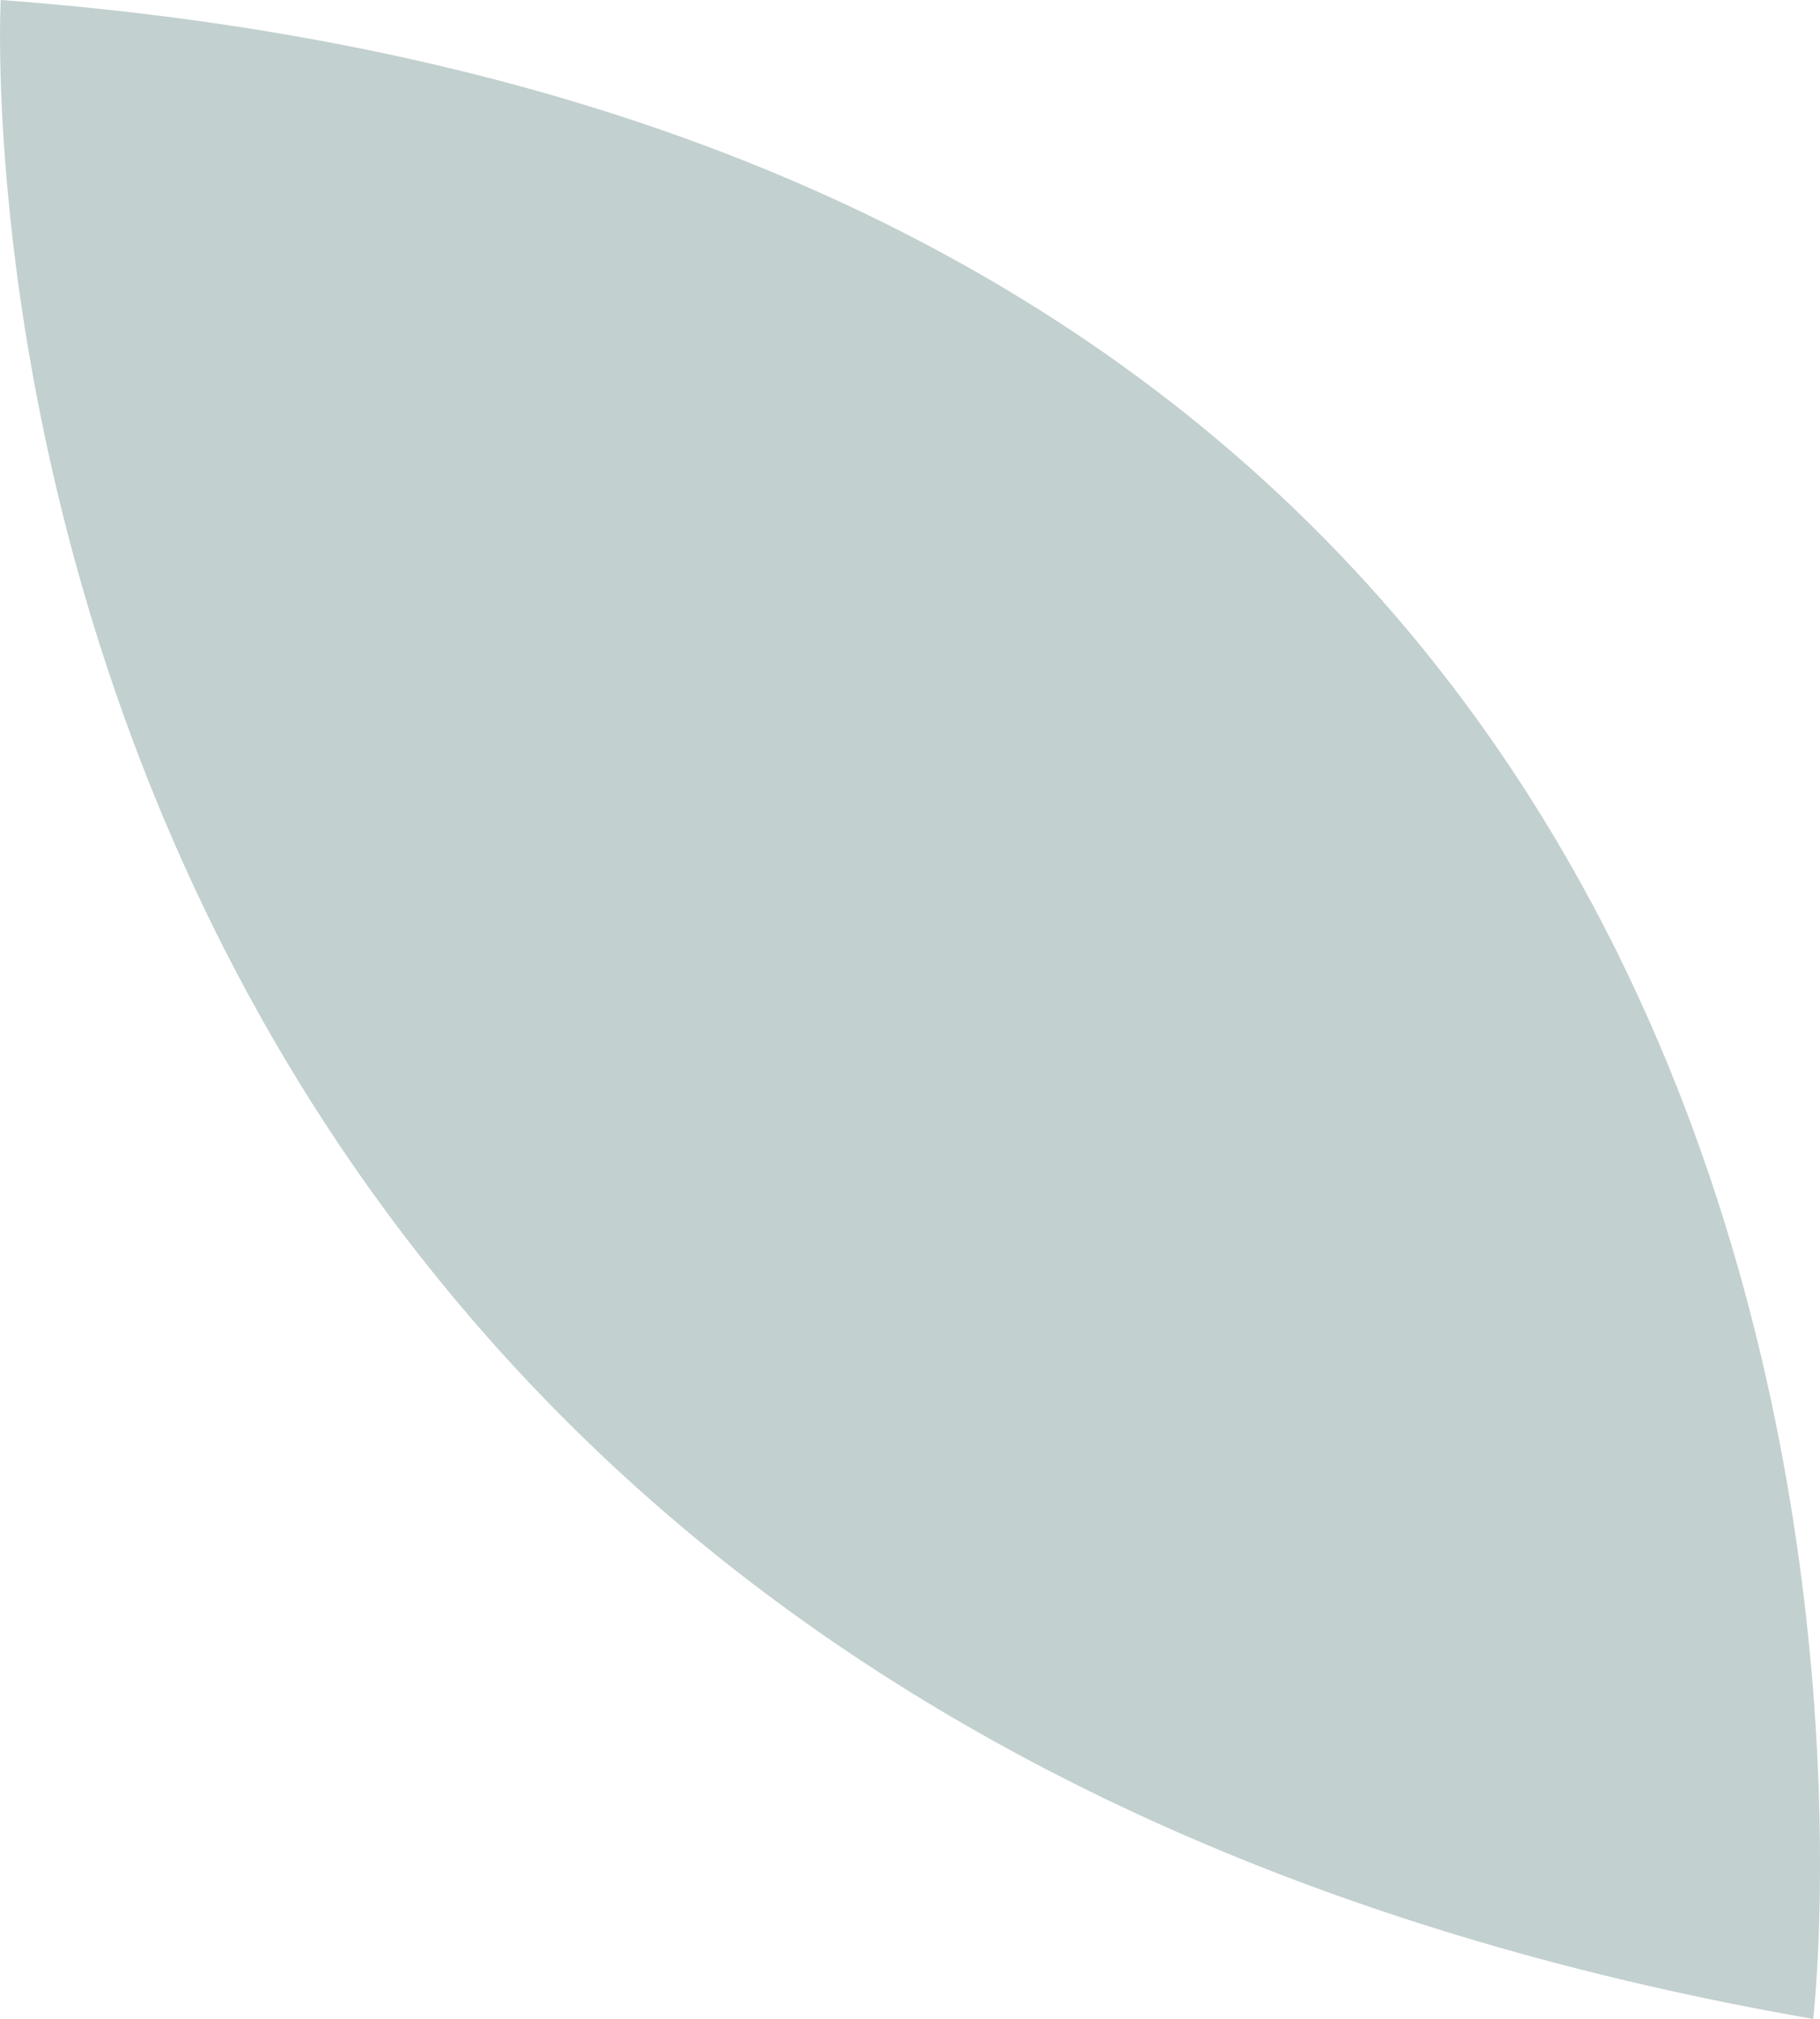 <svg xmlns="http://www.w3.org/2000/svg" width="28.095" height="31.151" viewBox="0 0 28.095 31.151">
  <path id="Trazado_91" data-name="Trazado 91" d="M393.428,444.919s3.367-28.827-27.979-31.151C365.449,413.768,364.052,439.811,393.428,444.919Z" transform="translate(-365.438 -413.768)" fill="#033d38" opacity="0.24"/>
</svg>
